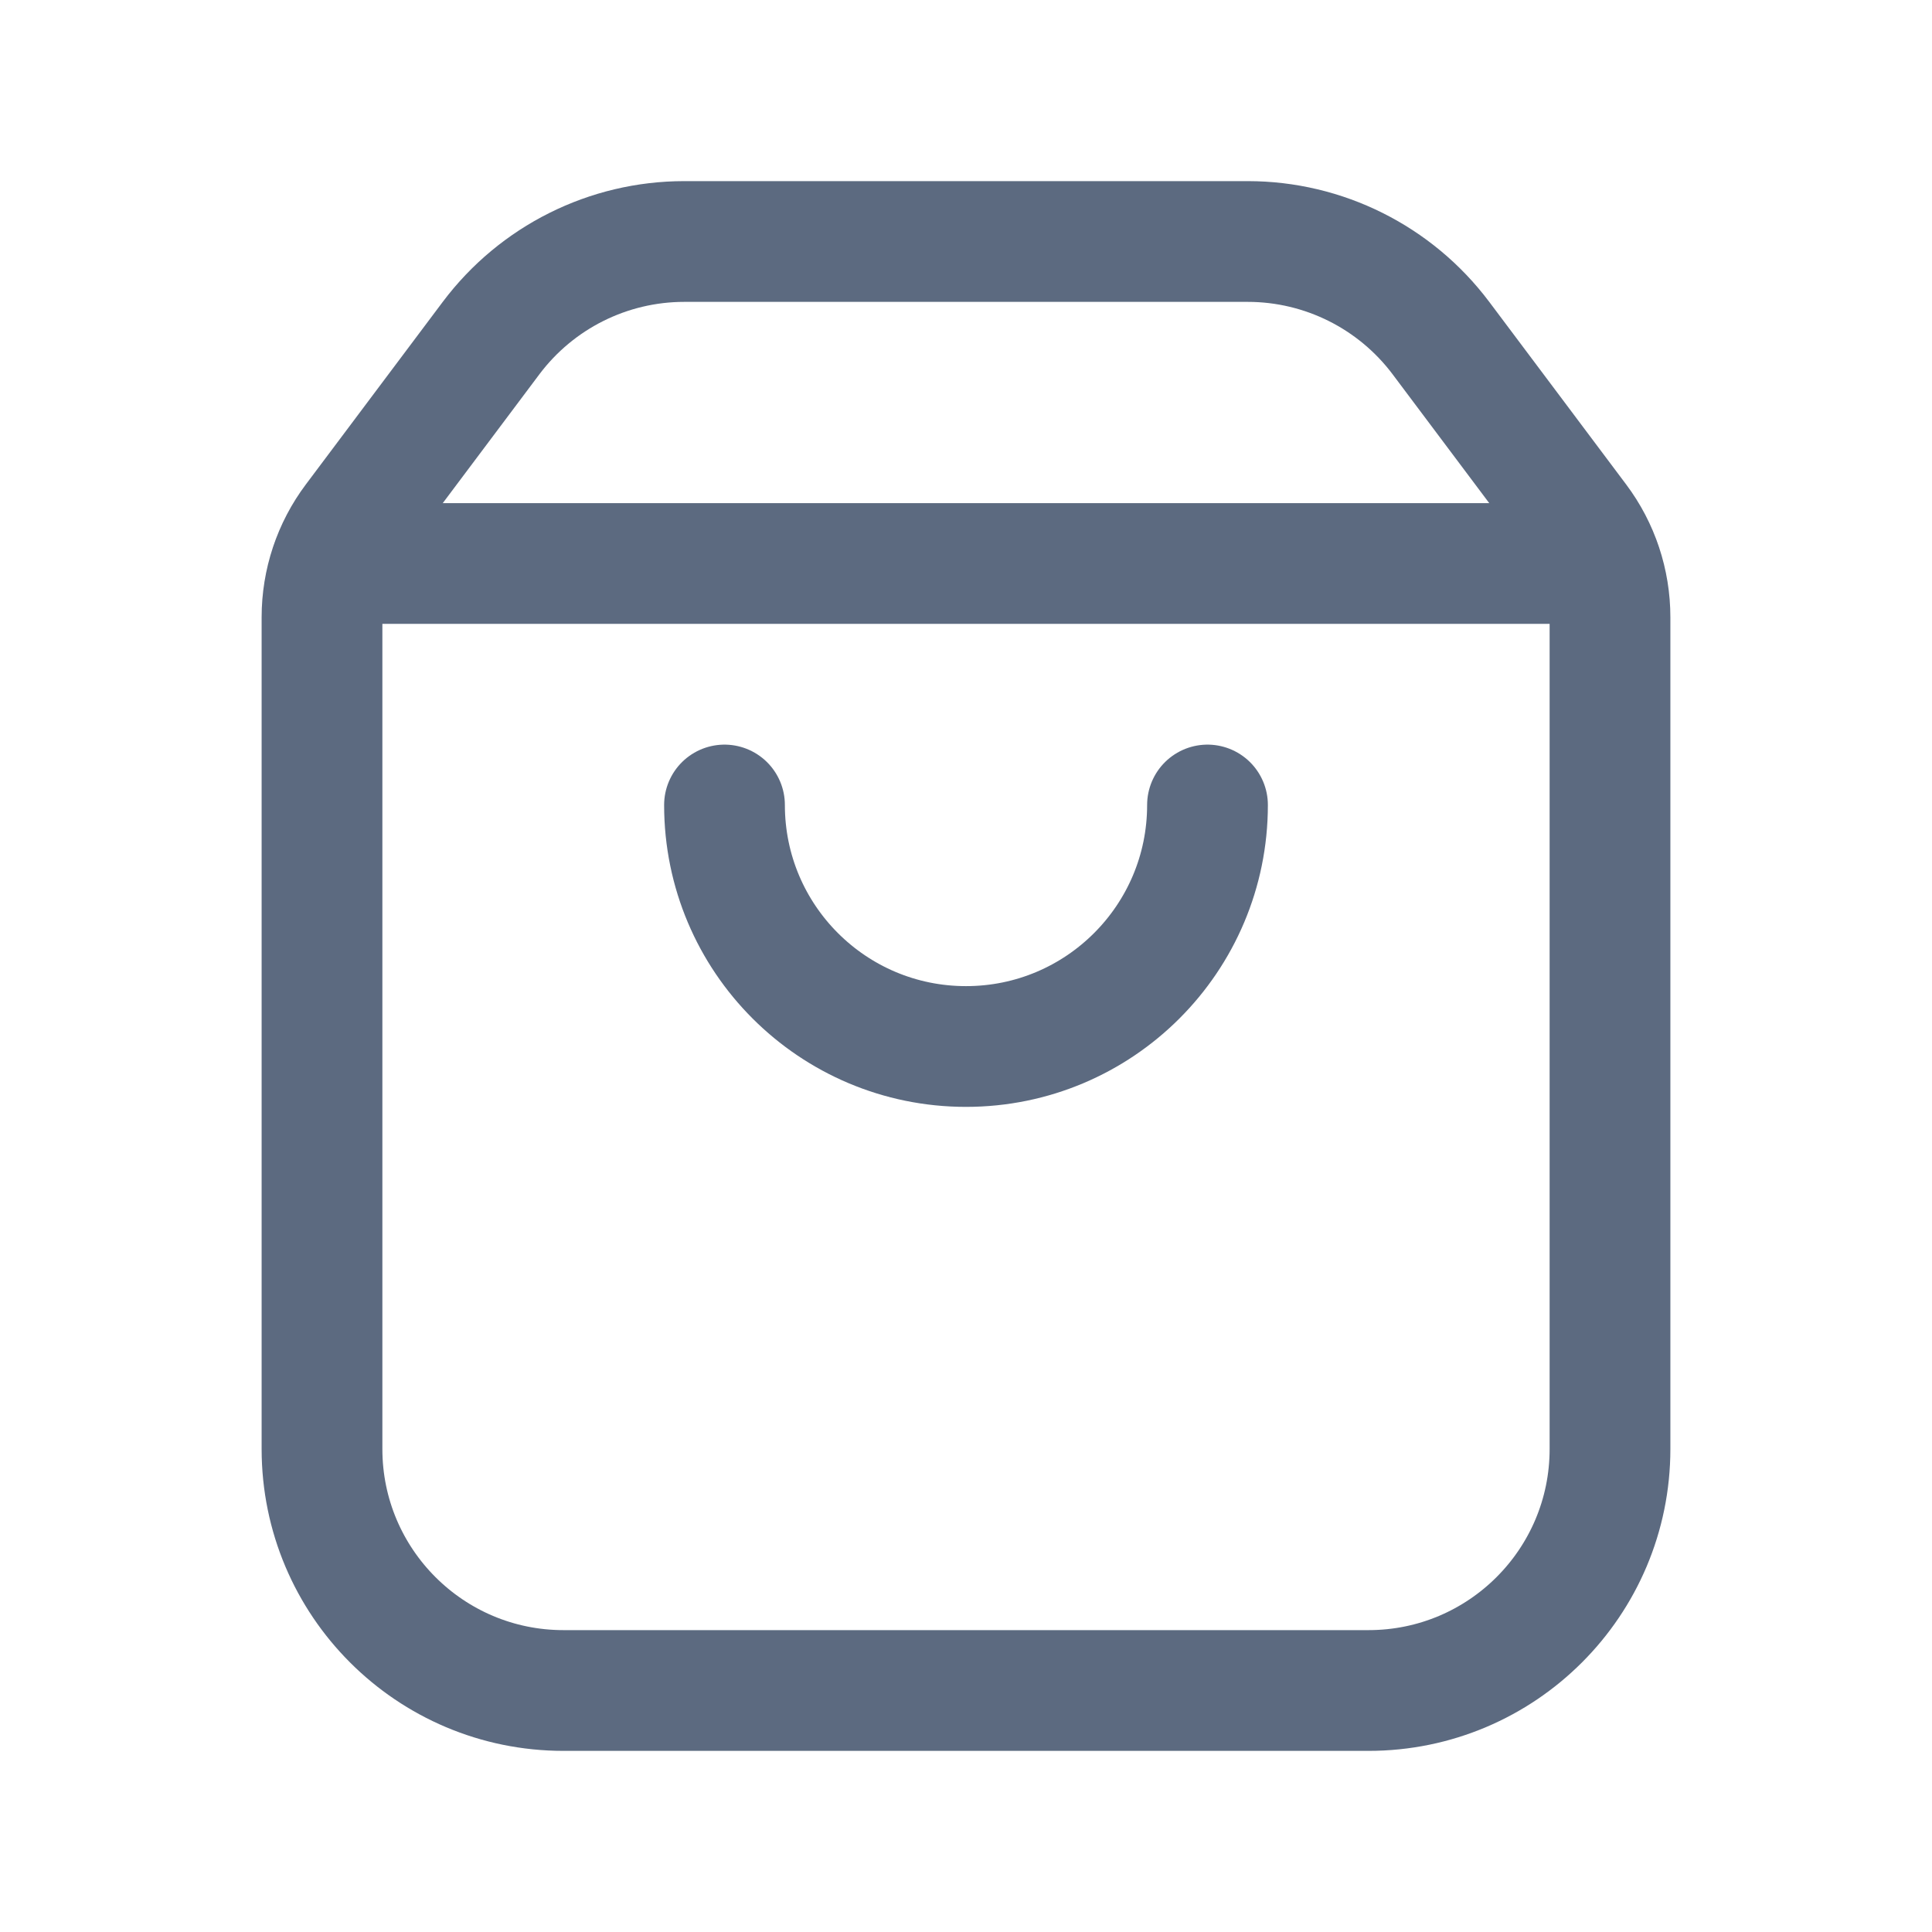 <svg width="24" height="24" viewBox="0 0 24 24" fill="none" xmlns="http://www.w3.org/2000/svg">
<path fill-rule="evenodd" clip-rule="evenodd" d="M19.6 6.467L17.9 4.2C17.333 3.445 16.444 3 15.5 3H8.5C7.556 3 6.667 3.445 6.1 4.2L4.4 6.467C4.14 6.813 4 7.234 4 7.667V18C4 19.657 5.343 21 7 21H17C18.657 21 20 19.657 20 18V7.667C20 7.234 19.86 6.813 19.6 6.467Z" stroke="#5C6A80" stroke-width="1.5" stroke-linecap="round" stroke-linejoin="round"/>
<path d="M15 10C15 11.657 13.657 13 12 13C10.343 13 9 11.657 9 10" stroke="#5C6A80" stroke-width="1.5" stroke-linecap="round" stroke-linejoin="round"/>
<path d="M19.88 7H4.12" stroke="#5C6A80" stroke-width="1.5" stroke-linecap="round" stroke-linejoin="round"/>
</svg>

